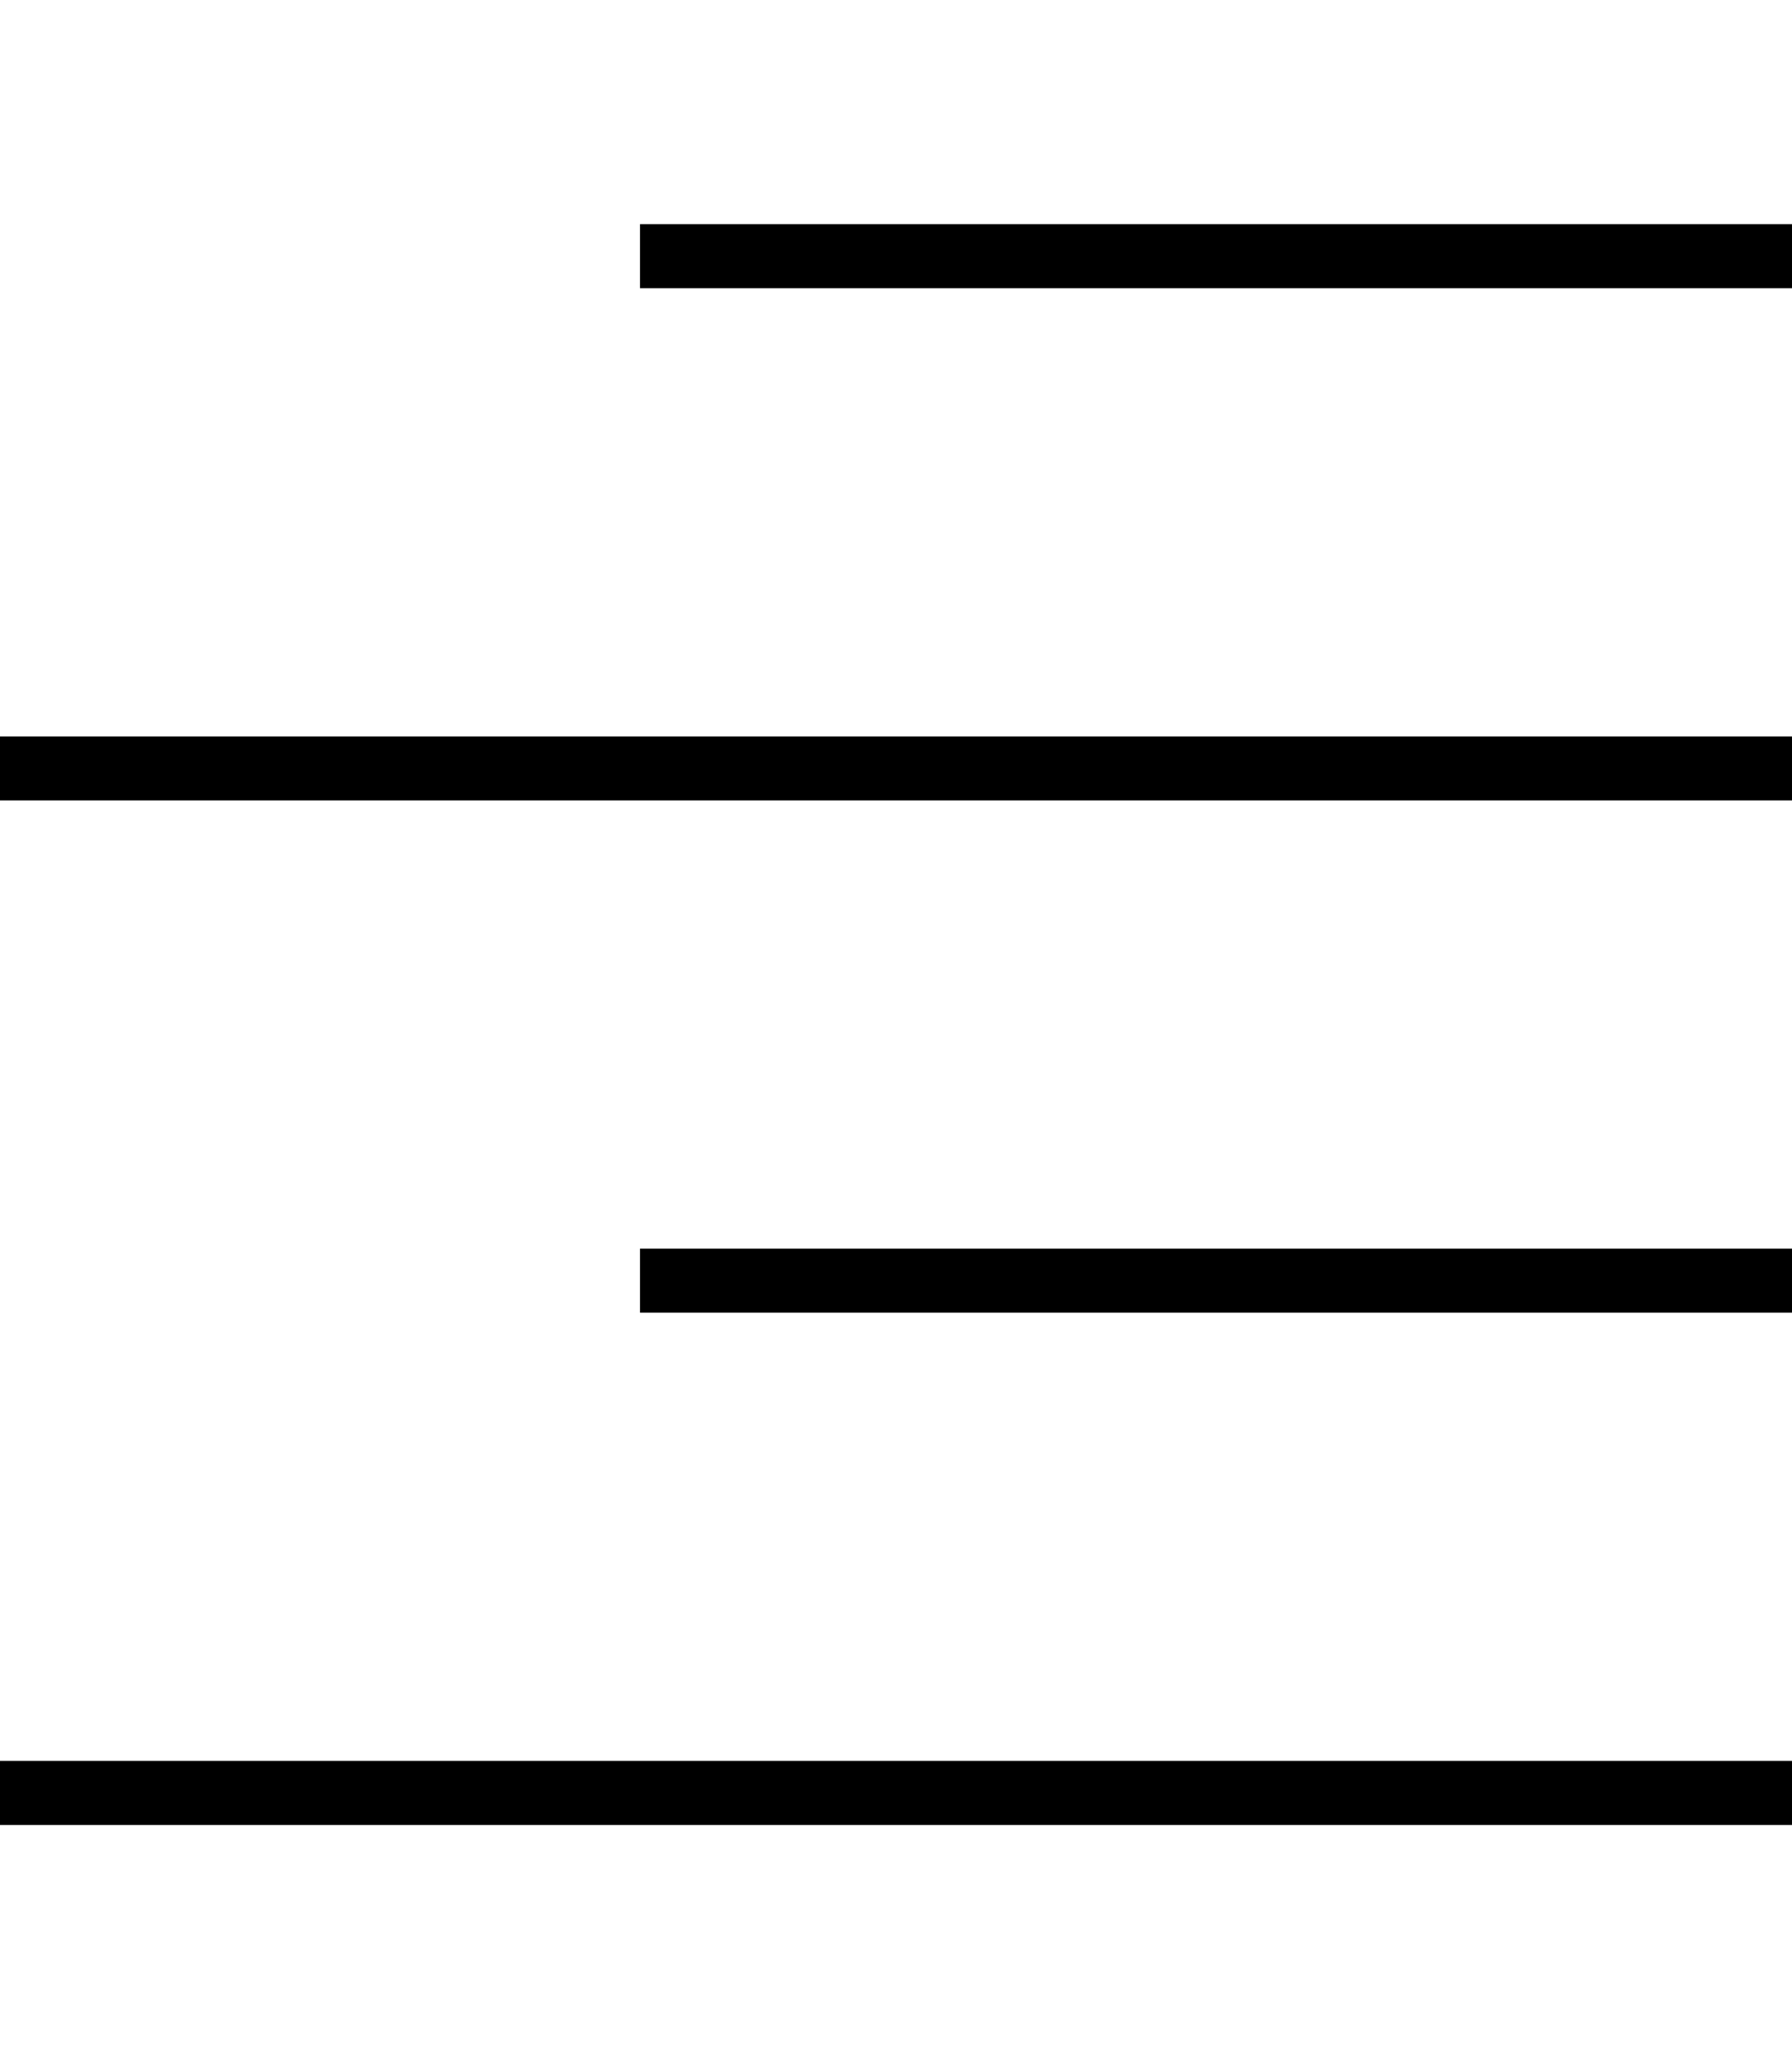 <svg xmlns="http://www.w3.org/2000/svg" viewBox="0 0 448 512"><!--! Font Awesome Pro 6.5.2 by @fontawesome - https://fontawesome.com License - https://fontawesome.com/license (Commercial License) Copyright 2024 Fonticons, Inc. --><path d="M440 56h8V72h-8H168h-8V56h8H440zm0 128h8v16h-8H8 0V184H8 440zm8 128v16h-8H168h-8V312h8H440h8zm-8 128h8v16h-8H8 0V440H8 440z"/></svg>